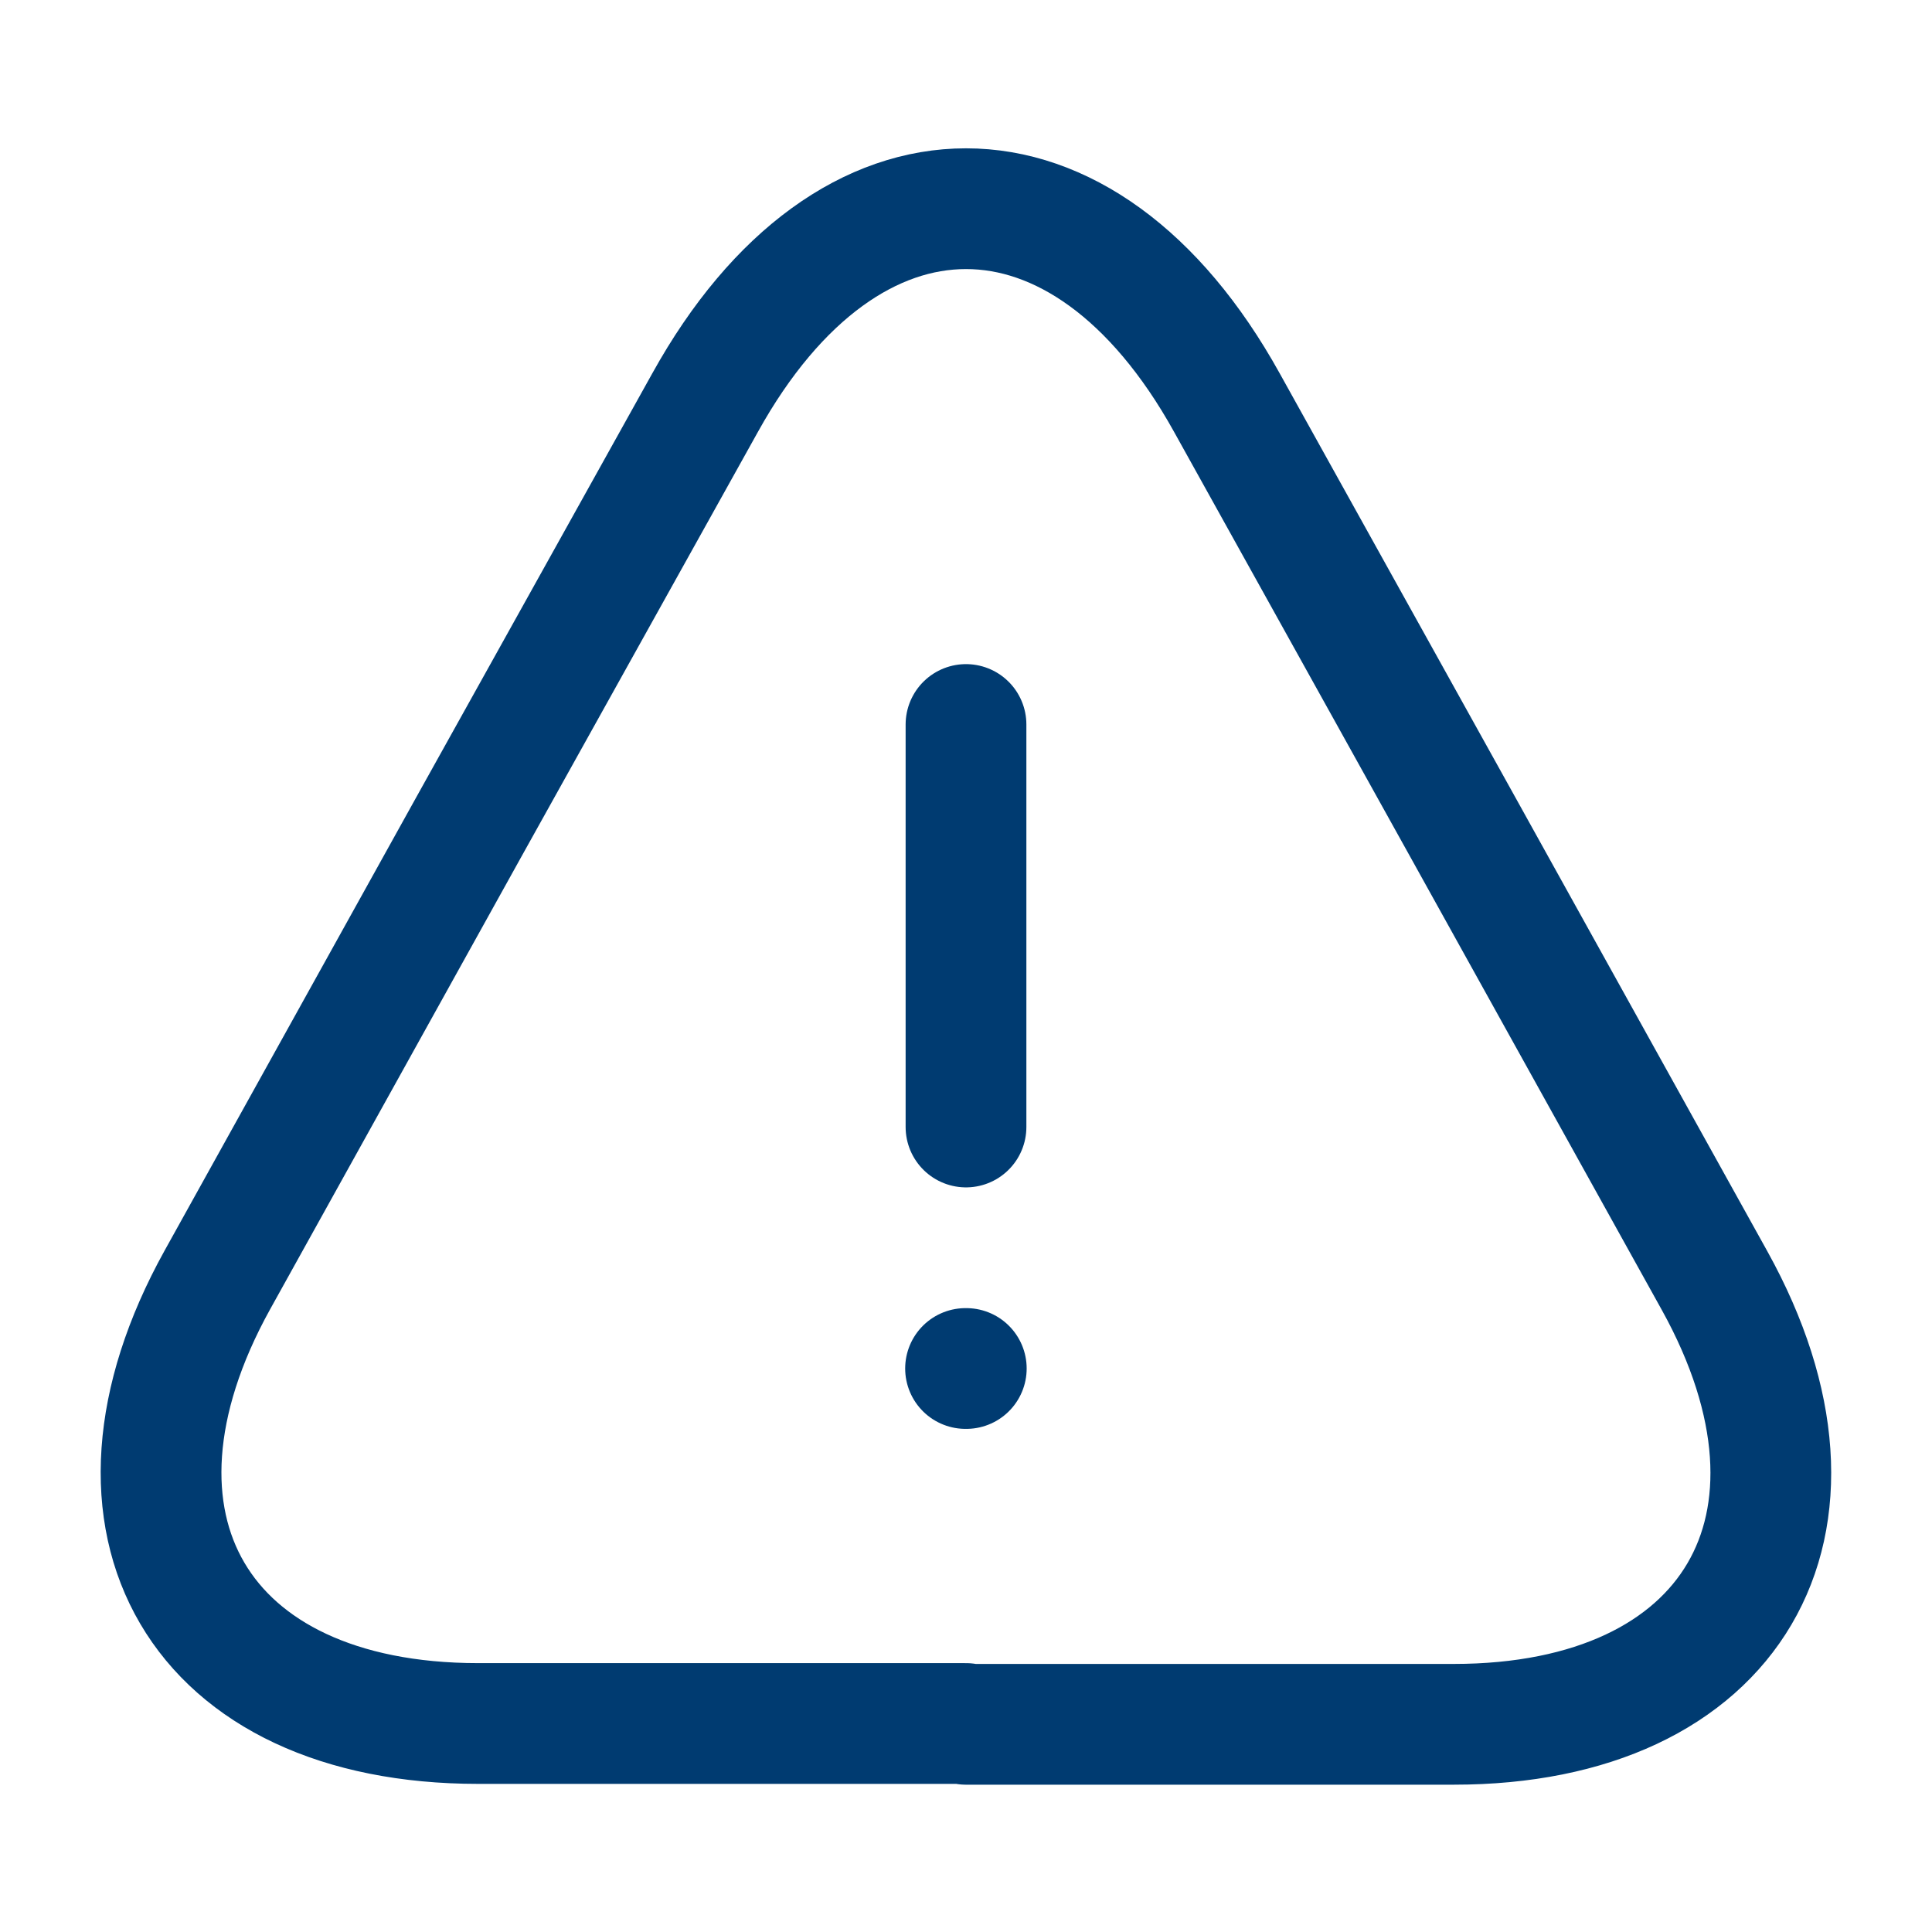 <svg xmlns="http://www.w3.org/2000/svg" width="60" height="60" viewBox="0 0 60 60" fill="none"><path d="M30 22.5V35" stroke="#003B71" stroke-width="3.75" stroke-linecap="round" stroke-linejoin="round"></path><path d="M30 53.525H14.85C6.175 53.525 2.55 47.325 6.75 39.75L14.55 25.7L21.9 12.5C26.35 4.475 33.65 4.475 38.1 12.5L45.45 25.725L53.25 39.775C57.45 47.35 53.8 53.55 45.15 53.55H30V53.525Z" stroke="#003B71" stroke-width="3.75" stroke-linecap="round" stroke-linejoin="round"></path><path d="M29.986 42.5H30.009" stroke="#003B71" stroke-width="3.75" stroke-linecap="round" stroke-linejoin="round"></path></svg>